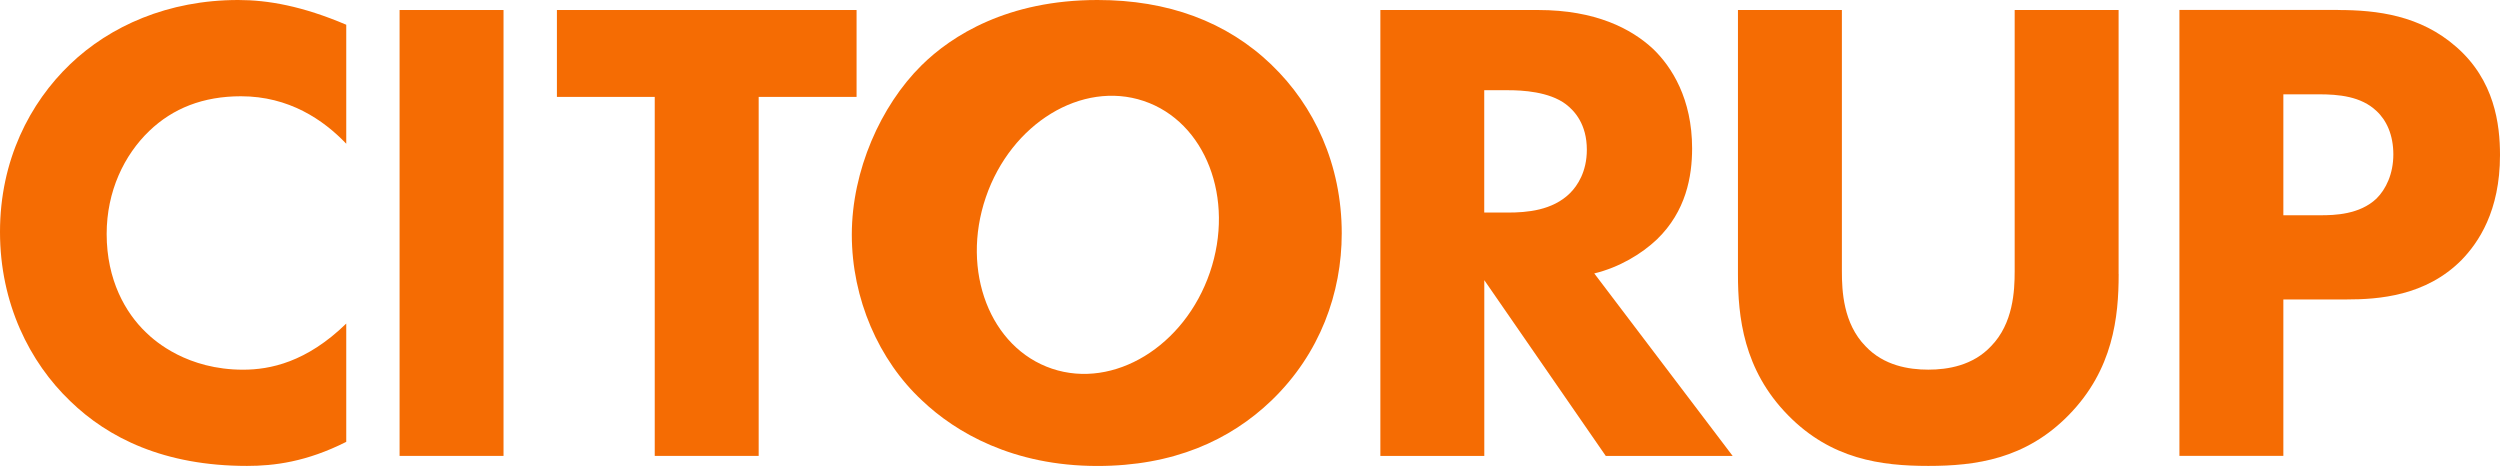 <svg width="220" height="41" viewBox="0 0 220 41" fill="none" xmlns="http://www.w3.org/2000/svg">
<g clip-path="url(#clip0_19_245)">
<path d="M30.47 38.883C26.968 40.65 24.115 41 21.738 41C14.432 41 9.504 38.529 6.176 35.293C2.612 31.881 -7.56691e-05 26.706 -7.5394e-05 20.411C-7.51189e-05 14.117 2.612 9.059 6.176 5.646C9.678 2.294 14.786 8.93091e-06 20.966 9.20107e-06C23.579 9.31527e-06 26.61 0.532 30.47 2.177L30.47 12.649C28.451 10.532 25.419 8.471 21.206 8.471C17.878 8.471 15.209 9.53 13.129 11.53C10.93 13.646 9.386 16.826 9.386 20.589C9.386 24.649 11.048 27.531 12.832 29.237C13.665 30.062 16.513 32.533 21.385 32.533C23.762 32.533 26.968 31.885 30.47 28.473L30.47 38.883Z" fill="#F56C03"/>
<path d="M44.31 0.881L44.31 40.119L35.163 40.119L35.163 0.881L44.31 0.881Z" fill="#F56C03"/>
<path d="M66.763 8.527L66.763 40.119L57.617 40.119L57.617 8.527L49.008 8.527L49.008 0.881L75.378 0.881L75.378 8.527L66.763 8.527Z" fill="#F56C03"/>
<path d="M135.363 0.881C140.414 0.881 143.558 2.527 145.46 4.294C147.122 5.884 148.906 8.704 148.906 13.059C148.906 15.53 148.369 18.588 145.818 21.059C144.453 22.355 142.49 23.53 140.296 24.062L152.474 40.123L141.308 40.123L130.618 24.654L130.618 40.123L121.472 40.123L121.472 0.881L135.368 0.881L135.363 0.881ZM130.613 18.705L132.694 18.705C134.356 18.705 136.615 18.528 138.159 16.999C138.813 16.351 139.642 15.115 139.642 13.175C139.642 10.942 138.573 9.763 137.801 9.175C136.318 8.056 133.941 7.94 132.75 7.94L130.613 7.94L130.613 18.705Z" fill="#F56C03"/>
<path d="M186.442 24.118C186.442 27.885 185.966 32.529 182.045 36.529C178.242 40.413 173.85 41 169.689 41C165.527 41 161.135 40.413 157.337 36.529C153.415 32.529 152.94 27.88 152.94 24.118L152.94 0.881L162.086 0.881L162.086 23.88C162.086 25.587 162.204 28.468 164.167 30.468C165.772 32.174 167.97 32.529 169.689 32.529C171.407 32.529 173.61 32.174 175.21 30.468C177.168 28.468 177.291 25.587 177.291 23.88L177.291 0.881L186.437 0.881L186.437 24.118L186.442 24.118Z" fill="#F56C03"/>
<path d="M205.746 0.881C209.192 0.881 212.991 1.352 216.14 4.117C219.525 7.059 220 10.942 220 13.646C220 18.588 218.098 21.353 216.615 22.882C213.466 26.057 209.31 26.351 206.518 26.351L200.935 26.351L200.935 40.114L191.789 40.114L191.789 0.876L205.746 0.876L205.746 0.881ZM200.935 18.943L204.202 18.943C205.45 18.943 207.648 18.882 209.131 17.474C209.964 16.649 210.614 15.297 210.614 13.591C210.614 11.884 210.021 10.588 209.131 9.767C207.766 8.471 205.808 8.299 204.023 8.299L200.935 8.299L200.935 18.947L200.935 18.943Z" fill="#F56C03"/>
<path d="M111.902 5.707C107.924 1.884 102.755 8.94695e-06 96.579 8.67699e-06C88.681 8.33173e-06 83.752 3.119 81.078 5.767C77.515 9.297 74.959 15.003 74.959 20.649C74.959 26.295 77.336 31.708 81.135 35.237C84.105 38.063 89.151 41.005 96.575 41.005C103.226 41.005 108.216 38.772 111.897 35.237C116.171 31.121 118.073 25.768 118.073 20.533C118.073 14.472 115.639 9.297 111.897 5.707L111.902 5.707ZM106.47 23.978C104.243 30.482 98.02 34.272 92.578 32.445C87.137 30.617 84.529 23.861 86.755 17.353C88.982 10.849 95.205 7.059 100.647 8.886C106.088 10.714 108.696 17.47 106.47 23.978Z" fill="#F56C03"/>
</g>
<defs>
<clipPath id="clip0_19_245">
<rect width="41" height="220" fill="white" transform="translate(220 9.61651e-06) rotate(90)"/>
</clipPath>
</defs>
</svg>
